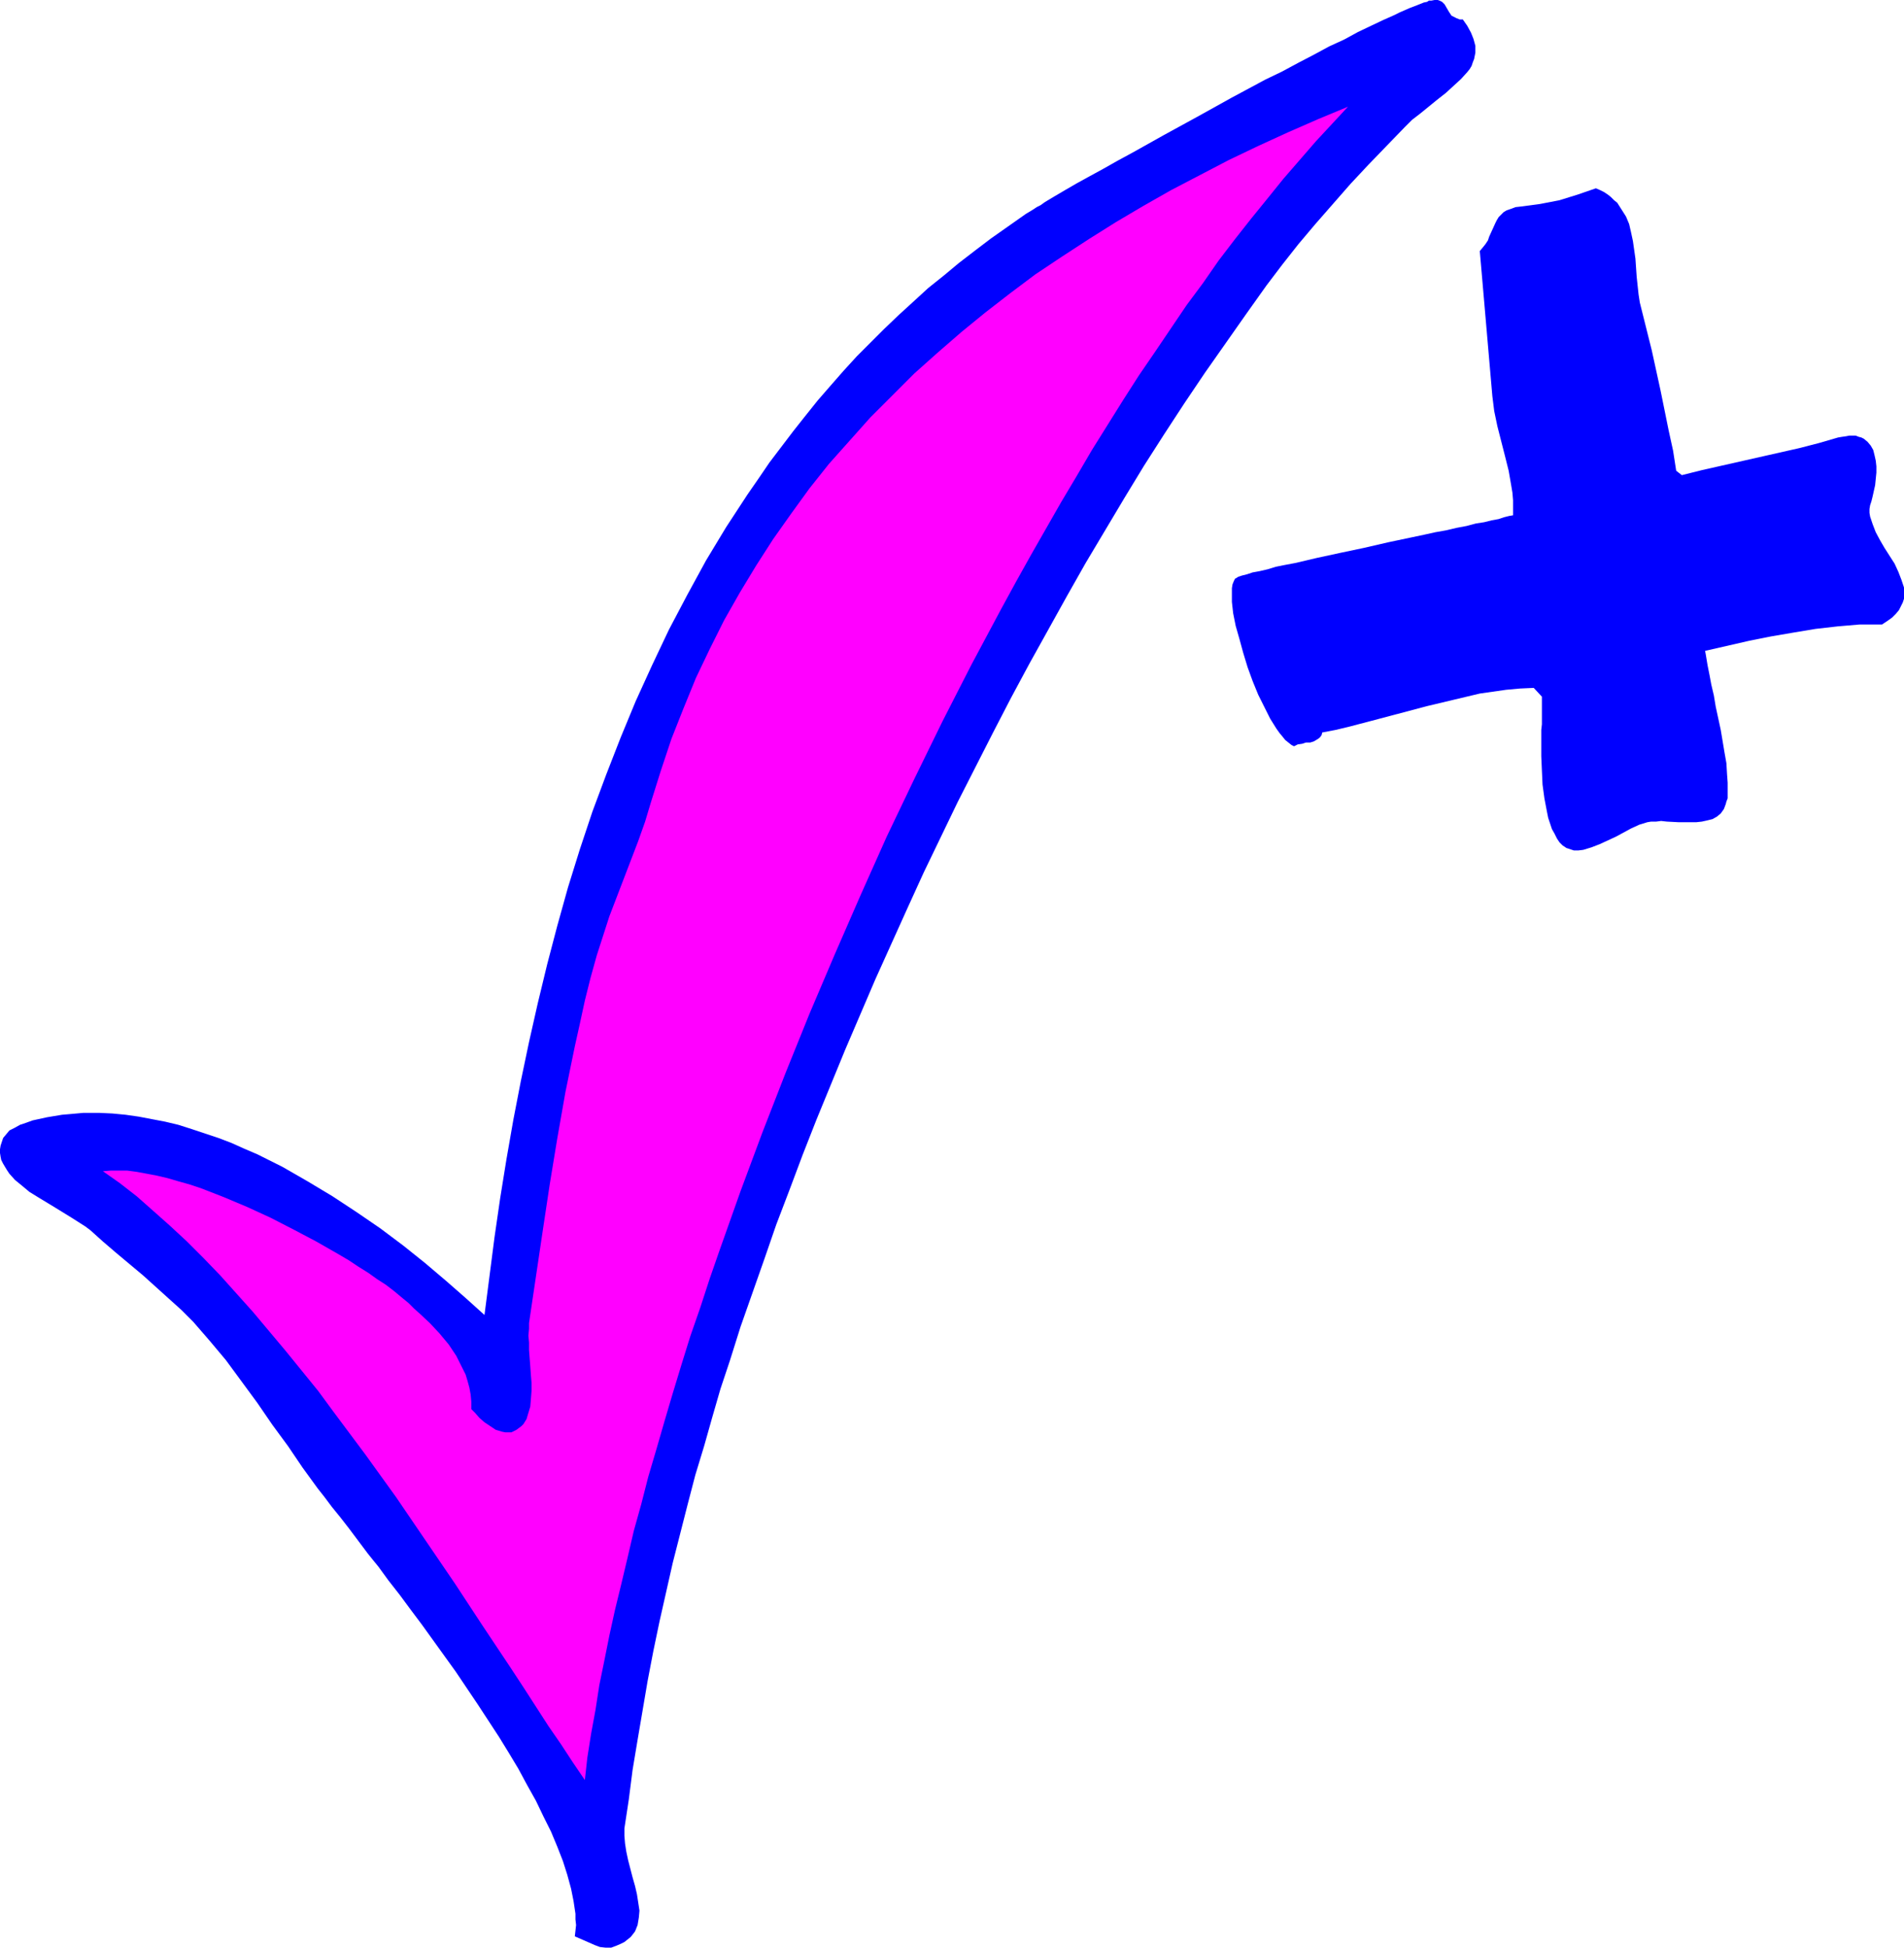 <?xml version="1.0" encoding="UTF-8" standalone="no"?>
<svg
   version="1.0"
   width="129.724mm"
   height="132.658mm"
   id="svg3"
   sodipodi:docname="Check Mark 2.wmf"
   xmlns:inkscape="http://www.inkscape.org/namespaces/inkscape"
   xmlns:sodipodi="http://sodipodi.sourceforge.net/DTD/sodipodi-0.dtd"
   xmlns="http://www.w3.org/2000/svg"
   xmlns:svg="http://www.w3.org/2000/svg">
  <sodipodi:namedview
     id="namedview3"
     pagecolor="#ffffff"
     bordercolor="#000000"
     borderopacity="0.25"
     inkscape:showpageshadow="2"
     inkscape:pageopacity="0.0"
     inkscape:pagecheckerboard="0"
     inkscape:deskcolor="#d1d1d1"
     inkscape:document-units="mm" />
  <defs
     id="defs1">
    <pattern
       id="WMFhbasepattern"
       patternUnits="userSpaceOnUse"
       width="6"
       height="6"
       x="0"
       y="0" />
  </defs>
  <path
     style="fill:#0000ff;fill-opacity:1;fill-rule:evenodd;stroke:none"
     d="m 376.689,5.009 1.131,1.616 0.97,1.777 0.646,1.616 0.485,1.777 v 1.777 l -0.162,0.808 -0.162,0.808 -0.323,0.808 -0.323,0.969 -0.485,0.808 -0.646,0.808 -1.616,1.777 -1.939,1.777 -1.939,1.777 -2.262,1.777 -4.363,3.555 -2.101,1.616 -1.778,1.777 -4.686,4.847 -4.686,4.847 -4.686,5.009 -4.525,5.171 -4.525,5.171 -4.363,5.171 -4.202,5.332 -4.04,5.332 -5.171,7.271 -5.333,7.594 -5.333,7.594 -5.333,7.917 -5.171,7.917 -5.171,8.079 -5.01,8.241 -5.01,8.402 -5.01,8.402 -4.848,8.564 -4.848,8.725 -4.848,8.725 -4.686,8.725 -4.686,9.048 -4.525,8.887 -4.525,8.887 -4.363,9.048 -4.363,9.048 -4.202,9.21 -8.242,18.259 -3.878,9.048 -3.878,9.048 -3.717,9.048 -3.717,9.048 -3.555,9.048 -3.394,9.048 -3.394,8.887 -3.07,8.887 -3.07,8.725 -3.07,8.725 -2.747,8.725 -2.424,7.271 -2.101,7.271 -2.101,7.433 -2.262,7.433 -1.939,7.433 -1.939,7.594 -1.939,7.594 -3.394,15.027 -1.616,7.756 -1.454,7.594 -1.293,7.594 -1.293,7.594 -1.293,7.756 -0.97,7.594 -1.131,7.433 v 1.939 l 0.162,1.939 0.323,2.101 0.485,2.262 1.131,4.363 0.646,2.262 0.485,2.101 0.323,2.101 0.323,2.101 -0.162,1.777 -0.162,0.969 -0.162,0.969 -0.323,0.808 -0.323,0.808 -0.485,0.646 -0.646,0.808 -0.808,0.646 -0.808,0.646 -0.97,0.485 -1.131,0.485 -1.293,0.485 h -1.454 l -1.454,-0.162 -1.293,-0.485 -2.586,-1.131 -2.586,-1.131 0.323,-2.908 -0.162,-1.454 v -1.454 l -0.485,-3.232 -0.646,-3.232 -0.97,-3.555 -1.131,-3.555 -1.454,-3.716 -1.616,-3.878 -1.939,-3.878 -1.939,-4.04 -2.262,-4.04 -2.262,-4.201 -2.424,-4.04 -2.586,-4.201 -5.494,-8.402 -5.656,-8.402 -5.818,-8.079 -2.909,-4.04 -2.909,-3.878 -2.747,-3.716 -2.909,-3.716 -2.586,-3.555 -1.454,-1.777 -1.293,-1.616 -2.424,-3.232 -2.424,-3.232 -1.131,-1.454 -1.131,-1.454 -2.101,-2.585 -1.939,-2.585 -1.778,-2.262 -3.878,-5.332 -3.717,-5.494 -4.04,-5.494 -3.878,-5.655 -4.04,-5.494 -4.04,-5.494 -4.202,-5.009 -2.101,-2.424 -2.101,-2.424 -3.07,-3.07 -3.232,-2.908 -6.626,-5.978 -6.949,-5.817 -3.394,-2.908 -3.232,-2.908 -1.293,-0.969 -1.778,-1.131 -1.778,-1.131 -2.101,-1.293 -2.101,-1.293 -4.525,-2.747 -2.101,-1.293 -1.939,-1.616 -1.778,-1.454 -1.454,-1.616 -0.646,-0.969 -0.485,-0.808 -0.485,-0.808 -0.485,-0.969 -0.162,-0.808 L 0,296.823 v -0.969 l 0.162,-0.969 0.323,-0.969 0.323,-0.969 0.808,-0.969 0.808,-0.969 1.293,-0.646 1.454,-0.808 1.454,-0.485 1.778,-0.646 3.717,-0.808 3.878,-0.646 1.939,-0.162 1.778,-0.162 1.778,-0.162 h 1.616 2.424 l 3.394,0.162 3.394,0.323 3.394,0.485 3.394,0.646 3.394,0.646 3.394,0.808 3.555,1.131 3.394,1.131 3.394,1.131 3.394,1.293 3.232,1.454 3.394,1.454 3.232,1.616 3.232,1.616 6.464,3.716 6.464,3.878 6.141,4.04 6.141,4.201 5.818,4.363 5.656,4.524 5.333,4.524 5.171,4.524 4.848,4.363 1.293,-10.018 1.293,-10.018 1.454,-10.018 1.616,-10.018 1.778,-10.18 1.939,-10.018 2.101,-10.018 2.262,-10.018 2.424,-10.018 2.586,-9.856 2.747,-9.856 3.07,-9.856 3.232,-9.695 3.555,-9.533 3.717,-9.533 3.878,-9.372 4.202,-9.21 4.363,-9.21 4.686,-8.887 4.848,-8.887 5.171,-8.564 5.494,-8.402 2.909,-4.201 2.747,-4.04 3.07,-4.04 3.07,-4.04 3.07,-3.878 3.232,-4.04 3.232,-3.716 3.394,-3.878 3.394,-3.716 7.11,-7.11 3.717,-3.555 3.717,-3.393 3.878,-3.555 4.04,-3.232 3.878,-3.232 4.202,-3.232 4.04,-3.07 4.363,-3.07 4.363,-3.07 0.485,-0.323 0.808,-0.485 0.808,-0.485 0.97,-0.646 0.97,-0.485 1.131,-0.808 2.424,-1.454 2.747,-1.616 3.07,-1.777 3.232,-1.777 3.555,-1.939 3.717,-2.101 3.878,-2.101 4.04,-2.262 4.04,-2.262 8.565,-4.686 8.726,-4.847 8.726,-4.686 4.363,-2.101 4.202,-2.262 4.04,-2.101 3.878,-2.101 3.878,-1.777 3.555,-1.939 3.394,-1.616 3.07,-1.454 2.909,-1.293 1.293,-0.646 2.586,-1.131 2.101,-0.808 0.808,-0.323 0.808,-0.323 0.808,-0.162 0.485,-0.323 h 0.646 L 369.417,0 h 0.808 l 0.485,0.162 0.646,0.323 0.646,0.646 1.131,1.939 0.646,0.969 0.646,0.323 0.646,0.323 0.808,0.323 z"
     id="path1" />
  <path
     style="fill:#ff00ff;fill-opacity:1;fill-rule:evenodd;stroke:none"
     d="m 347.116,27.469 -4.04,4.363 -4.202,4.524 -4.202,4.847 -4.202,4.847 -4.04,5.009 -4.202,5.171 -4.202,5.332 -4.202,5.494 -4.04,5.817 -4.202,5.655 -4.04,5.978 -4.04,5.978 -4.202,6.14 -4.04,6.302 -4.04,6.463 -4.04,6.463 -3.878,6.625 -4.04,6.786 -3.878,6.786 -3.878,6.786 -3.878,6.948 -3.878,7.11 -7.595,14.219 -7.434,14.542 -7.272,14.865 -7.11,14.865 -6.787,15.189 -6.626,15.189 -6.464,15.189 -6.141,15.189 -5.979,15.35 -5.656,15.189 -5.333,15.027 -2.586,7.433 -2.424,7.433 -2.586,7.433 -2.262,7.271 -2.262,7.433 -2.101,7.11 -2.101,7.271 -2.101,7.11 -1.778,6.948 -1.939,6.948 -1.616,6.948 -1.616,6.786 -1.616,6.625 -1.454,6.625 -1.293,6.463 -1.293,6.302 -0.97,6.302 -1.131,6.14 -0.97,6.14 -0.646,5.817 -3.07,-4.524 -3.07,-4.686 -3.232,-4.686 -3.232,-5.009 -3.232,-5.009 -3.394,-5.171 -3.555,-5.332 -3.555,-5.332 -7.11,-10.826 -7.595,-11.149 -7.595,-11.149 -7.918,-10.987 -8.08,-10.826 -4.04,-5.494 -4.202,-5.171 -4.202,-5.171 -4.202,-5.009 -4.202,-5.009 -4.202,-4.686 -4.202,-4.686 -4.363,-4.524 -4.202,-4.201 -4.363,-4.04 -4.363,-3.878 -4.202,-3.716 -4.363,-3.393 -4.363,-3.07 1.939,-0.162 h 2.101 2.262 l 2.424,0.323 2.586,0.485 2.586,0.485 2.747,0.646 2.747,0.808 2.909,0.808 2.909,0.969 2.909,1.131 2.909,1.131 6.141,2.585 5.979,2.747 5.979,3.07 5.818,3.07 5.656,3.232 2.747,1.616 2.424,1.616 2.586,1.616 2.262,1.616 2.262,1.454 2.101,1.616 1.939,1.616 1.778,1.454 1.454,1.454 1.454,1.293 2.586,2.424 2.424,2.585 2.424,2.908 0.97,1.454 0.97,1.454 0.808,1.616 0.808,1.616 0.808,1.616 0.485,1.616 0.485,1.777 0.323,1.777 0.162,1.777 v 1.939 l 0.97,0.969 1.131,1.293 1.293,1.131 1.454,0.969 1.454,0.969 1.616,0.485 0.808,0.162 h 0.808 0.808 l 0.646,-0.323 0.646,-0.323 0.646,-0.485 0.646,-0.485 0.485,-0.485 0.808,-1.293 0.485,-1.616 0.485,-1.616 0.162,-1.939 0.162,-2.101 v -2.101 l -0.162,-1.939 -0.162,-2.262 -0.323,-4.201 v -1.939 l -0.162,-1.777 0.162,-1.777 v -1.454 l 3.555,-23.914 1.778,-11.795 1.939,-11.795 2.101,-11.957 2.424,-11.795 1.293,-5.817 1.293,-5.978 1.454,-5.817 1.616,-5.817 1.616,-5.009 1.616,-5.009 3.717,-9.695 3.717,-9.695 1.778,-5.009 1.454,-4.847 2.586,-8.241 2.747,-8.241 3.07,-7.756 3.232,-7.917 3.555,-7.433 3.717,-7.433 4.04,-7.11 4.202,-6.948 4.363,-6.786 4.686,-6.625 4.686,-6.463 5.01,-6.302 5.333,-5.978 5.333,-5.978 5.656,-5.655 5.656,-5.655 5.979,-5.332 6.141,-5.332 6.141,-5.009 6.464,-5.009 6.464,-4.847 6.787,-4.524 6.949,-4.524 6.949,-4.363 7.11,-4.201 7.11,-4.04 7.434,-3.878 7.434,-3.878 7.434,-3.555 7.757,-3.555 7.757,-3.393 z"
     id="path2" />
  <path
     style="fill:#0000ff;fill-opacity:1;fill-rule:evenodd;stroke:none"
     d="m 431.633,121.185 1.454,1.131 5.171,-1.293 5.01,-1.131 10.019,-2.262 10.019,-2.262 5.01,-1.293 5.01,-1.454 0.97,-0.162 1.131,-0.162 0.808,-0.162 h 0.808 0.808 l 0.808,0.323 0.646,0.162 0.646,0.323 0.97,0.808 0.808,0.969 0.646,1.131 0.323,1.293 0.323,1.454 0.162,1.454 v 1.616 l -0.162,1.616 -0.162,1.616 -0.323,1.454 -0.323,1.454 -0.323,1.293 -0.323,0.969 -0.162,0.969 v 0.969 l 0.162,0.969 0.323,0.969 0.323,0.969 0.808,2.101 1.131,2.101 1.131,1.939 2.586,4.04 0.97,2.101 0.808,2.101 0.323,0.969 0.323,0.969 v 0.969 0.969 0.969 l -0.323,0.969 -0.485,0.969 -0.485,0.969 -0.808,0.969 -0.97,0.969 -1.131,0.808 -1.454,0.969 h -2.747 -3.07 l -5.656,0.485 -5.656,0.646 -5.818,0.969 -5.656,0.969 -5.656,1.131 -5.656,1.293 -5.656,1.293 0.162,0.808 0.162,0.969 0.323,1.939 0.485,2.424 0.485,2.585 0.646,2.747 0.485,2.908 1.293,5.978 0.485,2.908 0.485,2.908 0.485,2.747 0.162,2.747 0.162,2.262 v 2.262 0.969 0.808 l -0.323,0.808 -0.162,0.646 -0.485,1.293 -0.808,1.131 -0.97,0.808 -1.131,0.646 -1.293,0.323 -1.454,0.323 -1.454,0.162 h -1.454 -3.07 l -3.07,-0.162 -1.454,-0.162 -1.293,0.162 h -1.293 l -0.97,0.162 -2.101,0.646 -2.101,0.969 -3.878,2.101 -4.202,1.939 -2.101,0.808 -2.101,0.646 -1.293,0.162 h -1.131 l -0.97,-0.323 -0.97,-0.323 -0.97,-0.646 -0.808,-0.808 -0.646,-0.969 -0.646,-1.293 -0.646,-1.131 -0.485,-1.454 -0.485,-1.454 -0.323,-1.616 -0.646,-3.393 -0.485,-3.555 -0.162,-3.555 -0.162,-3.716 v -3.555 -3.232 l 0.162,-1.454 v -1.454 -1.293 -1.293 -3.07 l -2.101,-2.262 -3.555,0.162 -3.555,0.323 -3.394,0.485 -3.394,0.485 -3.394,0.808 -3.394,0.808 -6.787,1.616 -13.413,3.555 -6.787,1.777 -3.394,0.808 -3.394,0.646 -0.162,0.646 -0.323,0.485 -0.323,0.323 -0.485,0.323 -0.808,0.485 -0.97,0.323 h -1.131 l -0.97,0.323 -1.131,0.162 -0.97,0.485 -0.646,-0.323 -0.808,-0.646 -0.808,-0.646 -0.646,-0.808 -0.808,-0.969 -0.808,-1.131 -0.808,-1.293 -0.808,-1.293 -1.454,-2.908 -1.616,-3.232 -1.454,-3.555 -1.293,-3.555 -1.131,-3.716 -0.97,-3.555 -0.97,-3.393 -0.323,-1.616 -0.323,-1.616 -0.162,-1.454 -0.162,-1.454 v -1.293 -1.293 -0.969 l 0.162,-0.969 0.323,-0.808 0.323,-0.646 v 0 l 0.323,-0.162 0.485,-0.323 0.97,-0.323 1.293,-0.323 1.454,-0.485 1.778,-0.323 2.101,-0.485 2.101,-0.646 2.424,-0.485 2.586,-0.485 2.747,-0.646 2.747,-0.646 5.979,-1.293 6.141,-1.293 6.302,-1.454 6.141,-1.293 3.07,-0.646 2.909,-0.646 2.747,-0.485 2.747,-0.646 2.586,-0.485 2.424,-0.646 2.101,-0.323 1.939,-0.485 1.778,-0.323 1.454,-0.485 1.293,-0.323 0.97,-0.162 v -1.939 -1.939 l -0.162,-1.939 -0.323,-1.939 -0.646,-3.716 -0.97,-3.878 -1.939,-7.594 -0.808,-3.878 -0.485,-3.878 -3.232,-37.325 0.808,-0.969 0.646,-0.808 0.646,-0.969 0.323,-0.969 0.808,-1.777 0.808,-1.777 0.323,-0.646 0.485,-0.808 0.646,-0.646 0.646,-0.646 0.808,-0.485 0.97,-0.323 1.293,-0.485 1.454,-0.162 2.424,-0.323 2.424,-0.323 5.01,-0.969 4.686,-1.454 4.686,-1.616 1.131,0.485 0.97,0.485 0.97,0.646 0.808,0.646 0.808,0.808 0.808,0.646 1.131,1.777 1.131,1.777 0.808,1.939 0.485,2.101 0.485,2.262 0.323,2.262 0.323,2.262 0.323,4.686 0.485,4.524 0.323,2.101 0.485,1.939 2.586,10.341 2.262,10.341 2.101,10.341 1.131,5.171 z"
     id="path3" />
</svg>
